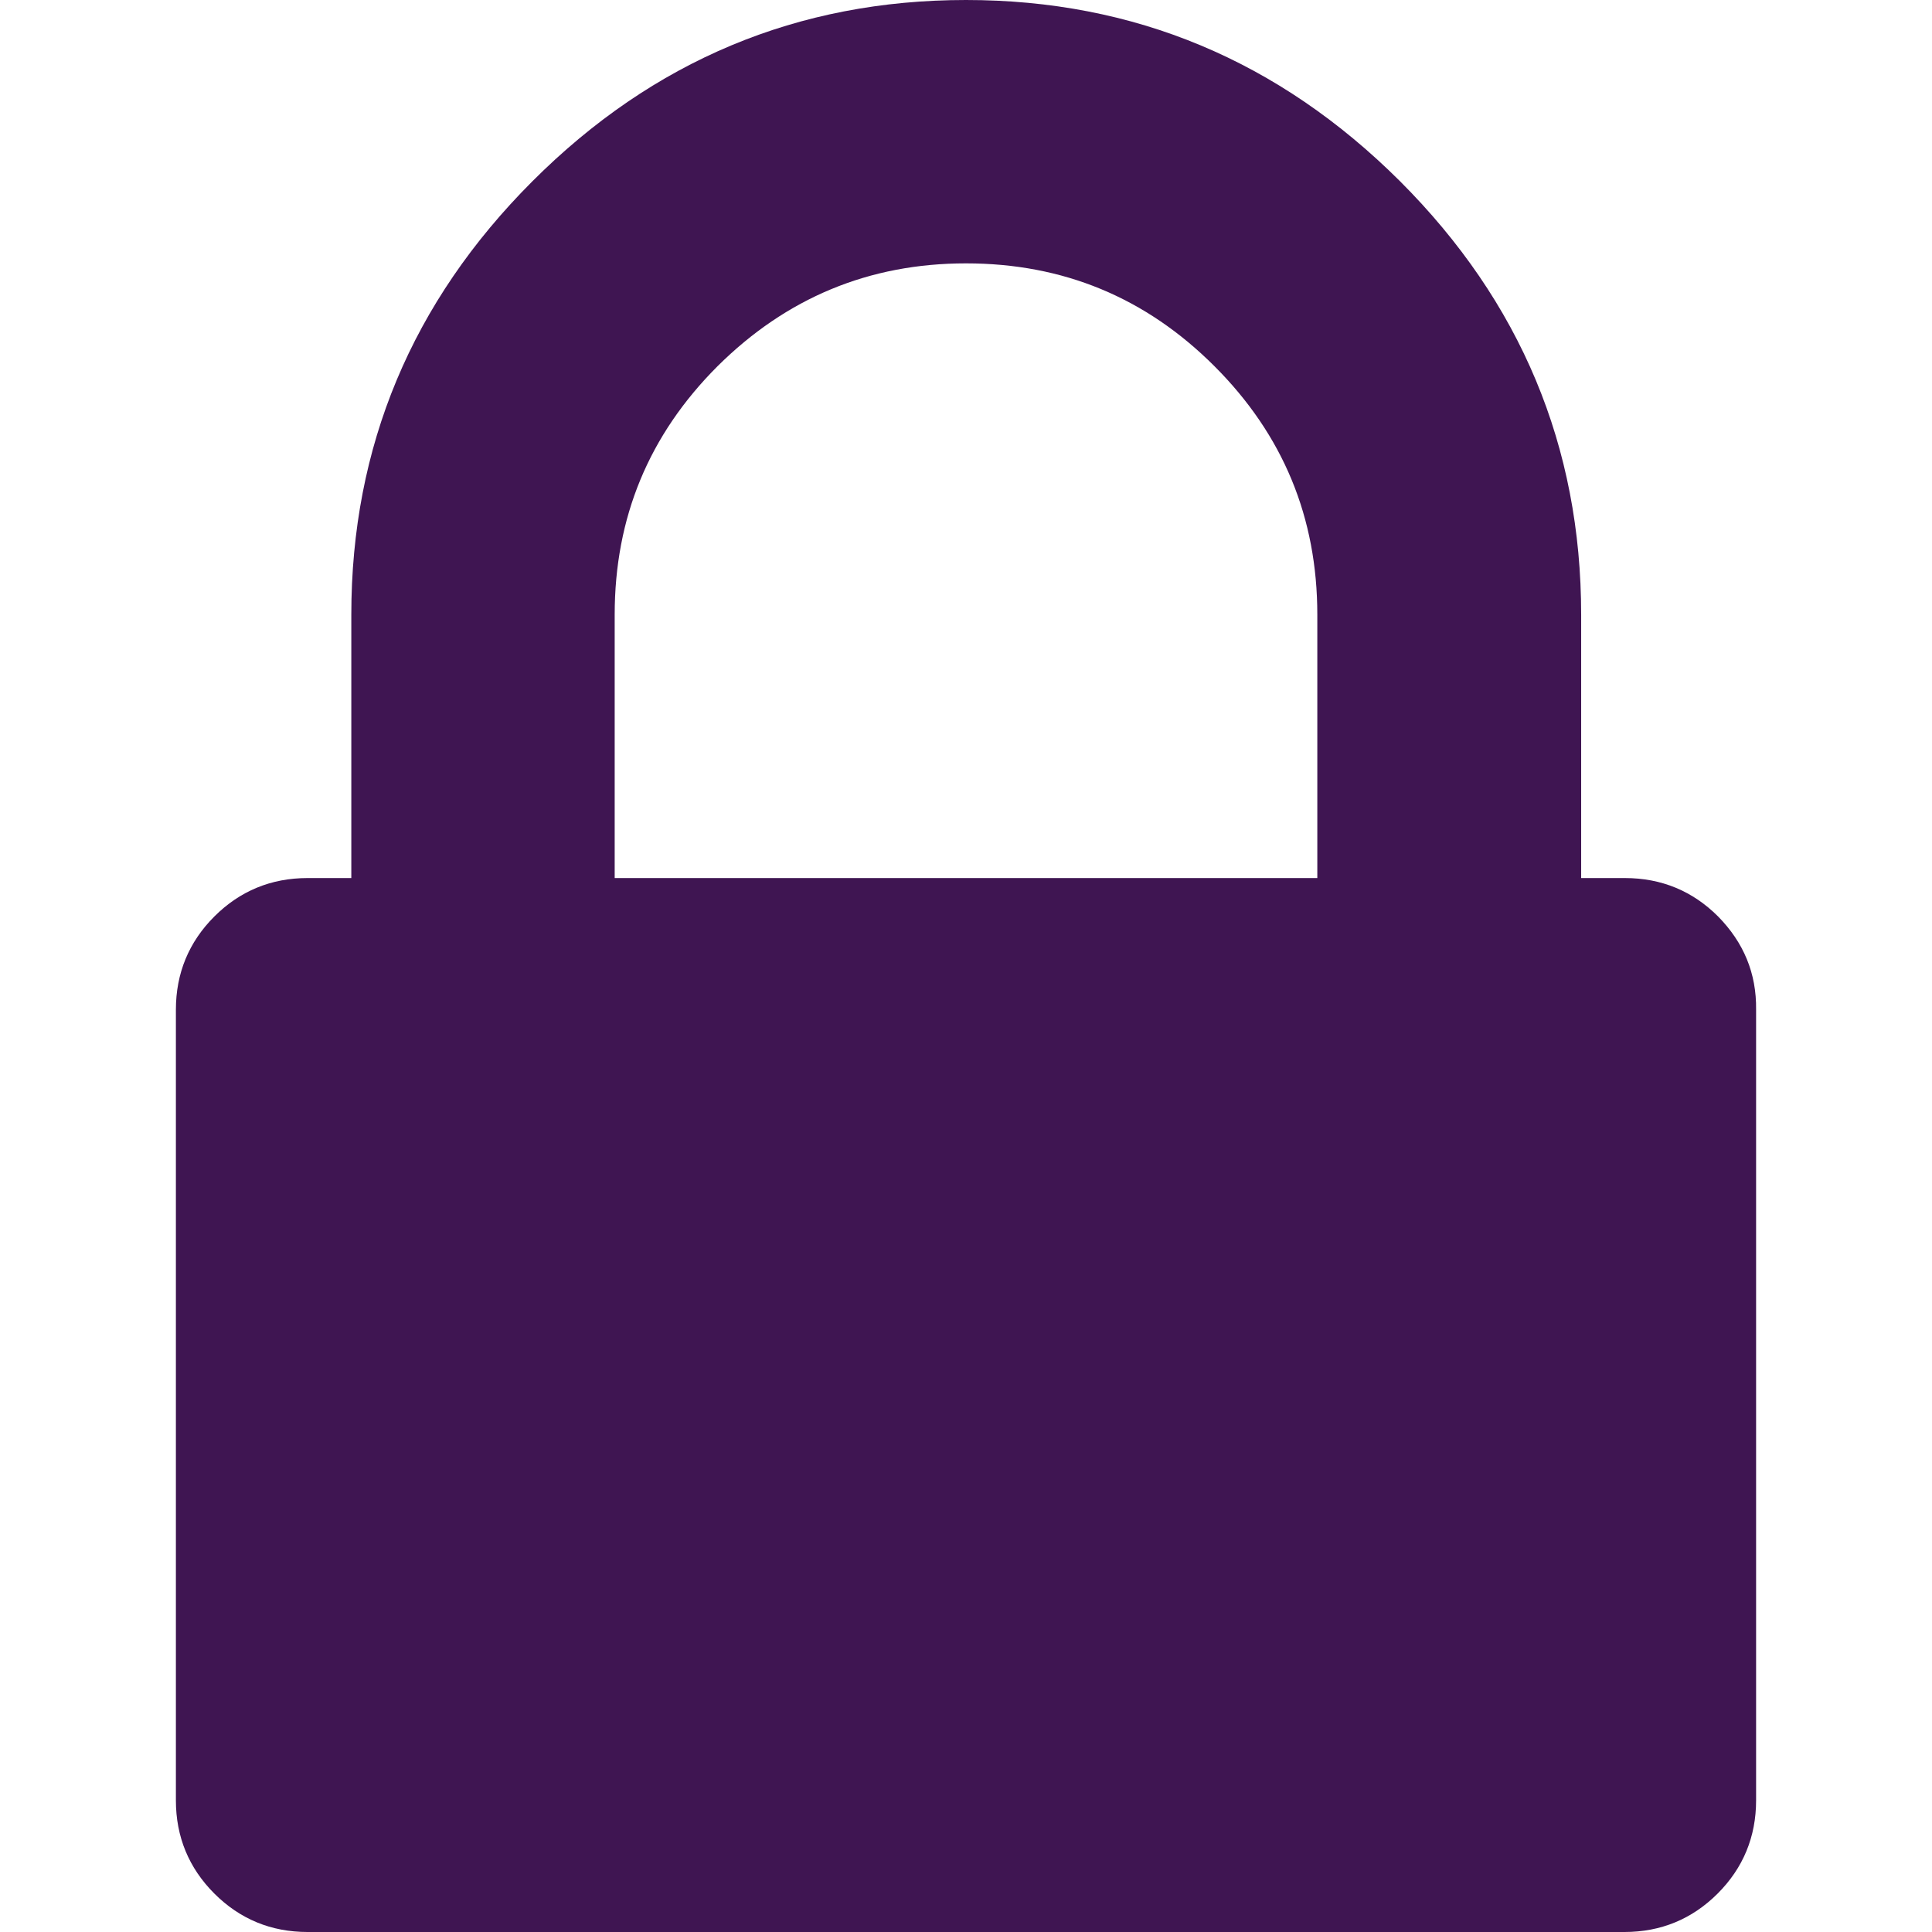 <svg viewBox="0 0 402 402" xmlns="http://www.w3.org/2000/svg"><title>lock icon</title><path d="m357.5 190.7c-5.3-5.3-11.8-8-19.4-8h-9.1v-54.8c0-35-12.6-65.1-37.7-90.2-25.2-25.1-55.3-37.7-90.3-37.7s-65.1 12.6-90.2 37.7-37.7 55.2-37.7 90.2v54.8h-9.1c-7.6 0-14.1 2.7-19.4 8s-8 11.8-8 19.4v164.5c0 7.6 2.7 14.1 8 19.4s11.8 8 19.4 8h274c7.6 0 14.1-2.7 19.4-8s8-11.8 8-19.4v-164.5c.1-7.6-2.6-14-7.9-19.4zm-83.4-8h-146.2v-54.8c0-20.2 7.1-37.4 21.4-51.7 14.3-14.2 31.5-21.4 51.7-21.4s37.4 7.1 51.7 21.4 21.4 31.5 21.4 51.7z" fill="#3f1552"/></svg>